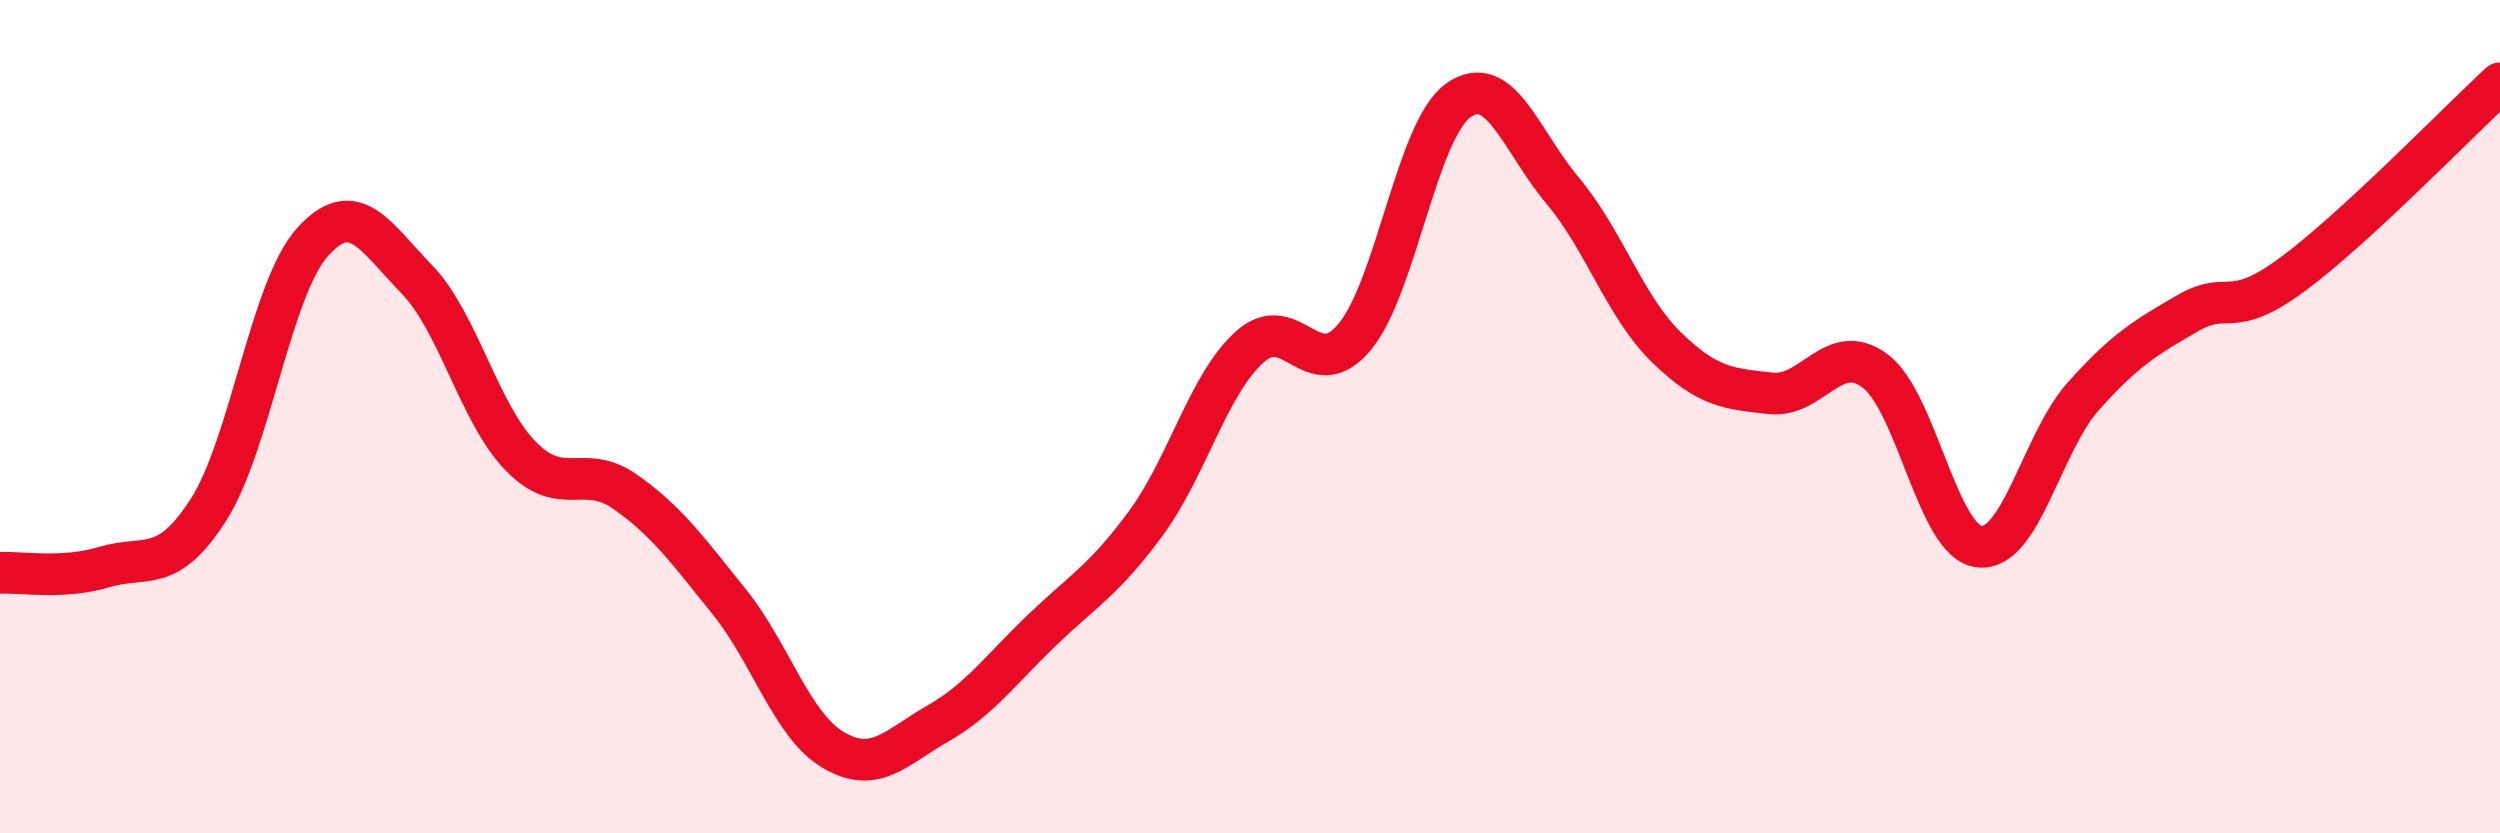 
    <svg width="60" height="20" viewBox="0 0 60 20" xmlns="http://www.w3.org/2000/svg">
      <path
        d="M 0,13.75 C 0.5,13.72 1.5,13.91 2.5,13.61 C 3.5,13.31 4,13.8 5,12.24 C 6,10.68 6.5,6.92 7.5,5.81 C 8.5,4.7 9,5.67 10,6.7 C 11,7.73 11.5,9.93 12.5,10.95 C 13.5,11.97 14,11.1 15,11.8 C 16,12.5 16.5,13.2 17.5,14.44 C 18.5,15.68 19,17.41 20,18 C 21,18.59 21.5,17.94 22.5,17.37 C 23.5,16.8 24,16.09 25,15.13 C 26,14.17 26.5,13.92 27.5,12.56 C 28.5,11.2 29,9.21 30,8.32 C 31,7.43 31.5,9.28 32.5,8.1 C 33.5,6.92 34,3.12 35,2.41 C 36,1.7 36.5,3.38 37.5,4.57 C 38.5,5.76 39,7.37 40,8.34 C 41,9.31 41.5,9.33 42.5,9.44 C 43.5,9.55 44,8.16 45,8.9 C 46,9.64 46.5,13 47.5,13.12 C 48.5,13.24 49,10.63 50,9.51 C 51,8.39 51.5,8.1 52.5,7.52 C 53.5,6.94 53.5,7.7 55,6.6 C 56.5,5.5 59,2.92 60,2L60 20L0 20Z"
        fill="#EB0A25"
        opacity="0.1"
        stroke-linecap="round"
        stroke-linejoin="round"
      />
      <path
        d="M 0,13.75 C 0.5,13.72 1.5,13.91 2.5,13.61 C 3.5,13.31 4,13.8 5,12.24 C 6,10.68 6.5,6.92 7.5,5.81 C 8.5,4.7 9,5.67 10,6.7 C 11,7.73 11.5,9.93 12.5,10.95 C 13.5,11.97 14,11.1 15,11.8 C 16,12.5 16.5,13.2 17.5,14.44 C 18.5,15.68 19,17.41 20,18 C 21,18.59 21.5,17.94 22.5,17.37 C 23.5,16.8 24,16.09 25,15.13 C 26,14.17 26.5,13.92 27.5,12.56 C 28.5,11.2 29,9.21 30,8.32 C 31,7.43 31.5,9.28 32.5,8.1 C 33.5,6.92 34,3.12 35,2.41 C 36,1.7 36.5,3.38 37.5,4.57 C 38.5,5.76 39,7.37 40,8.34 C 41,9.31 41.5,9.33 42.5,9.44 C 43.5,9.55 44,8.16 45,8.9 C 46,9.64 46.5,13 47.5,13.12 C 48.5,13.24 49,10.63 50,9.51 C 51,8.39 51.5,8.1 52.5,7.52 C 53.5,6.94 53.5,7.7 55,6.6 C 56.5,5.5 59,2.92 60,2"
        stroke="#EB0A25"
        stroke-width="1"
        fill="none"
        stroke-linecap="round"
        stroke-linejoin="round"
      />
    </svg>
  